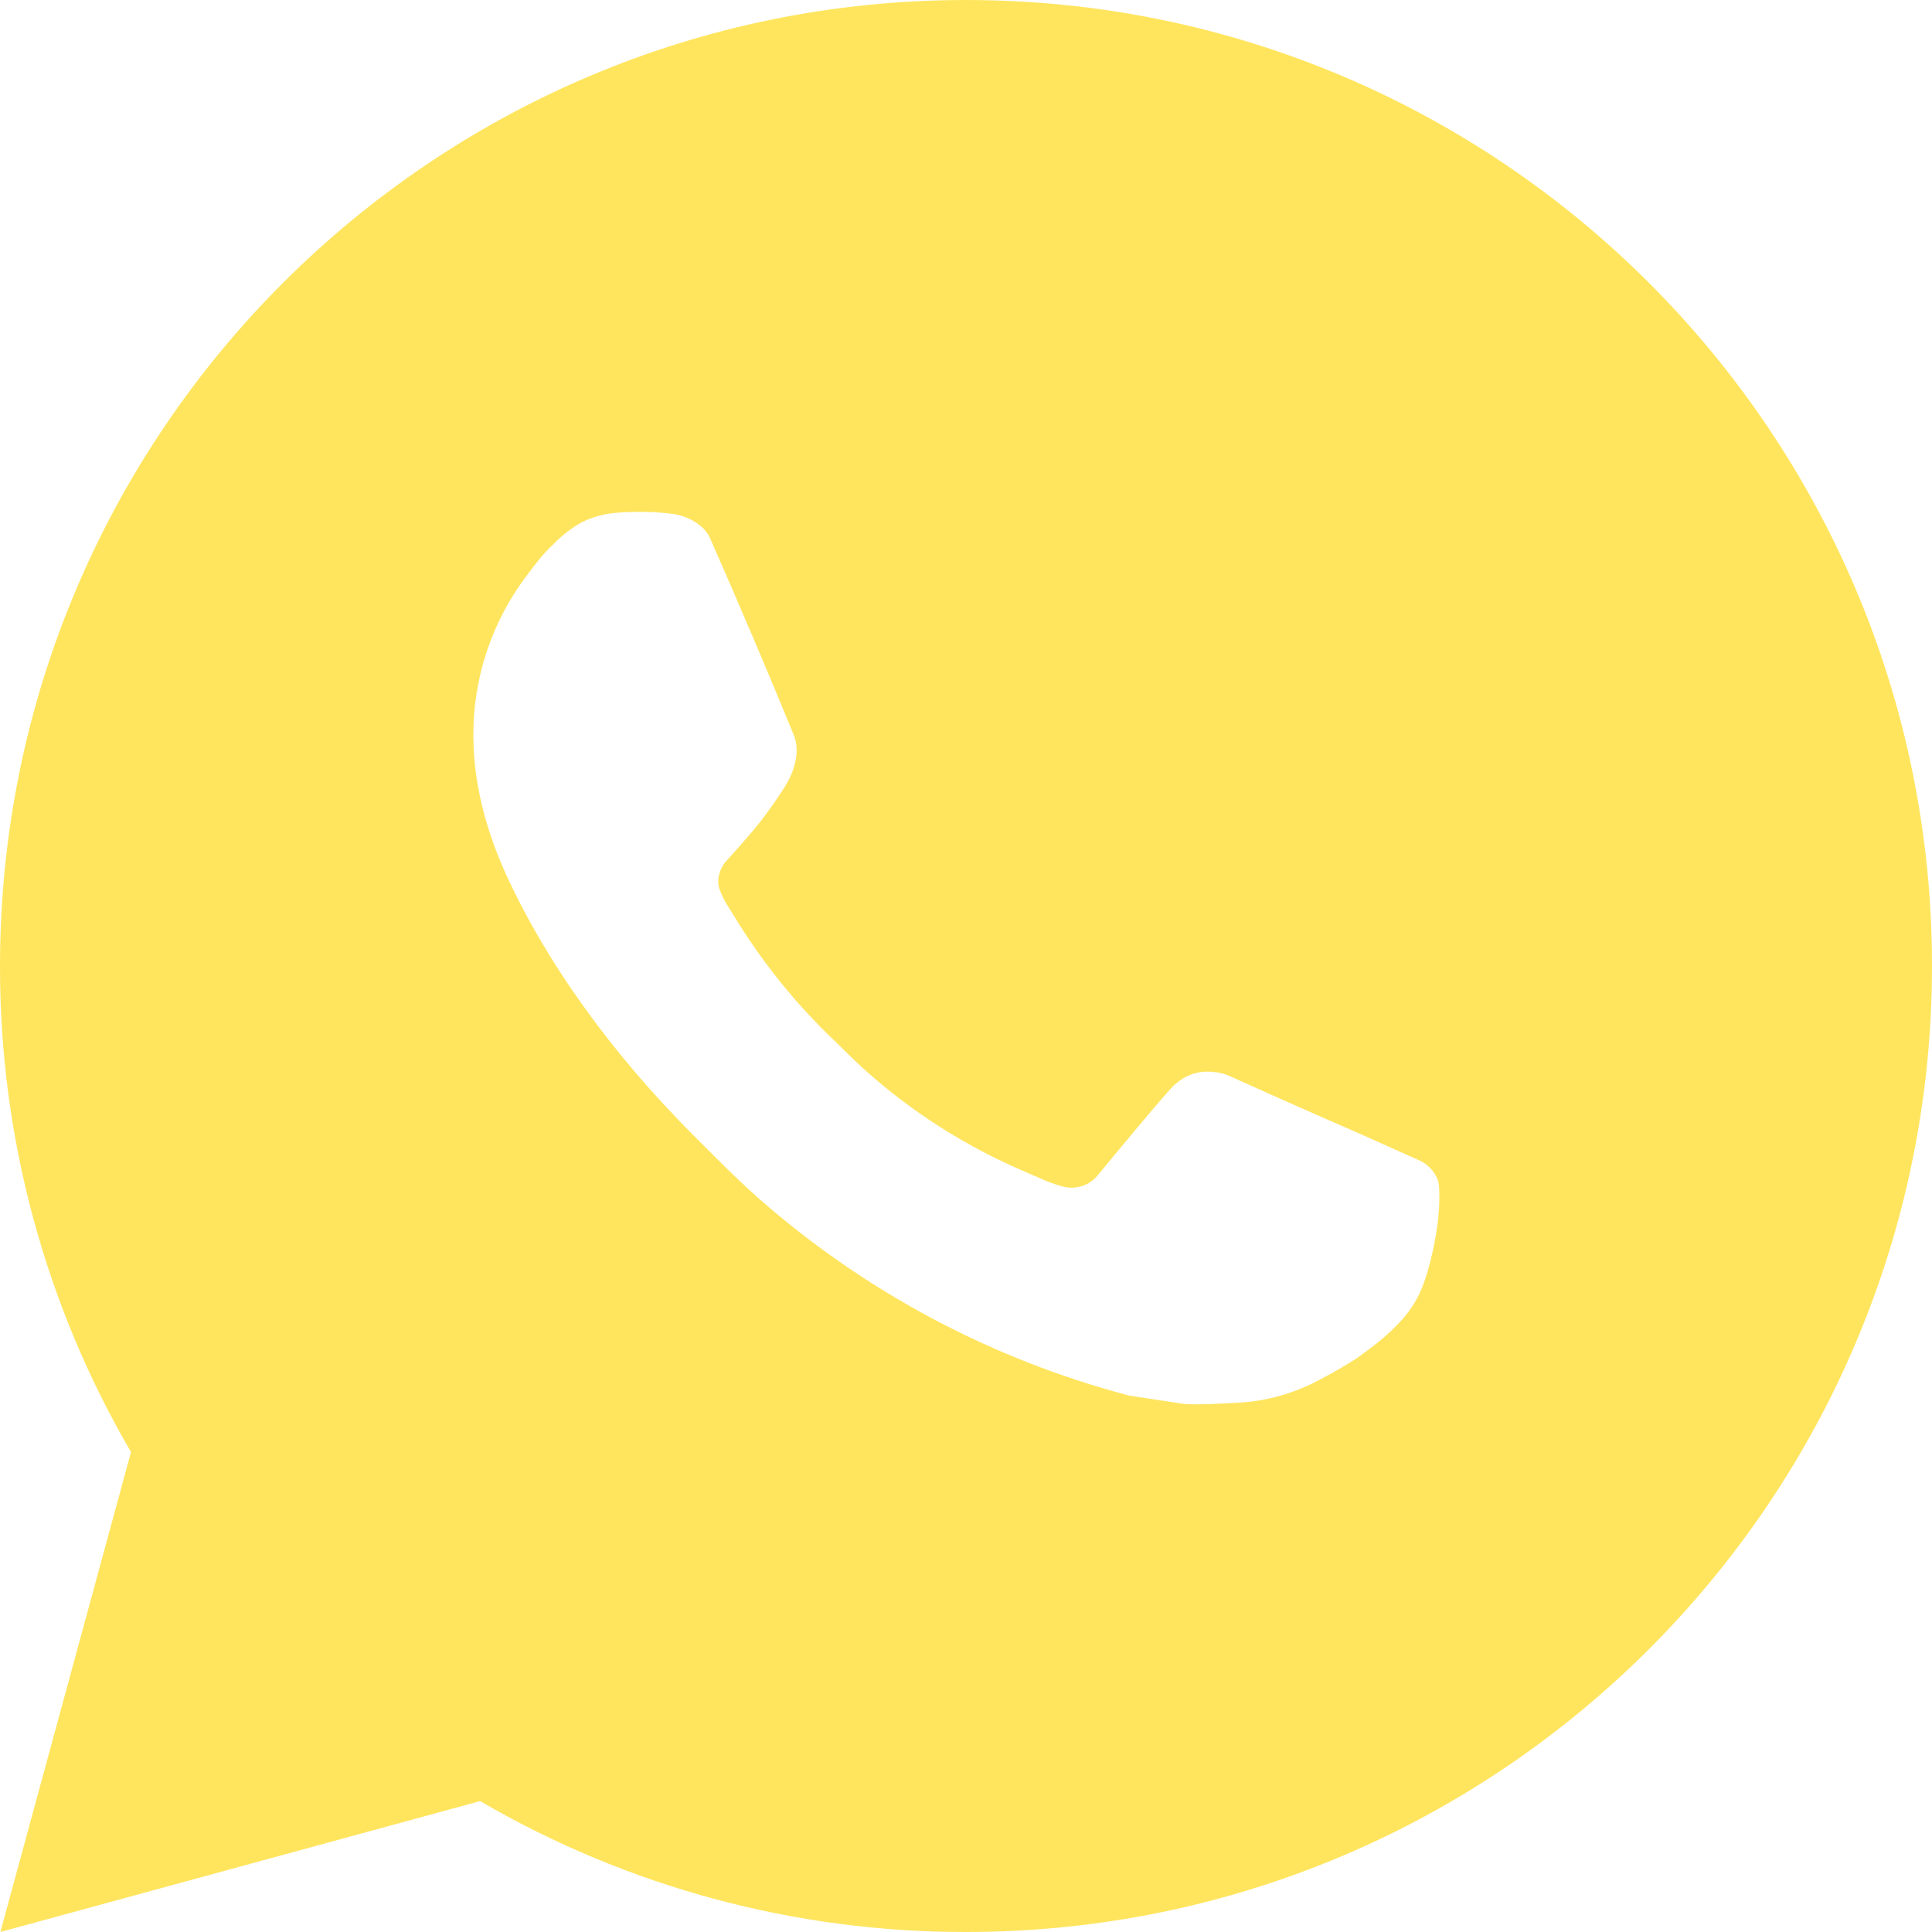 <?xml version="1.0" encoding="UTF-8"?> <svg xmlns="http://www.w3.org/2000/svg" width="96" height="96" viewBox="0 0 96 96" fill="none"> <path d="M0.019 96L6.509 72.153C2.233 64.823 -0.014 56.486 6.44746e-05 48C6.44746e-05 21.49 21.49 0 48 0C74.511 0 96 21.49 96 48C96 74.51 74.511 96 48 96C39.517 96.013 31.184 93.769 23.856 89.496L0.019 96ZM30.677 25.478C30.057 25.517 29.451 25.68 28.896 25.958C28.375 26.253 27.9 26.622 27.485 27.053C26.909 27.595 26.582 28.066 26.232 28.522C24.458 30.83 23.504 33.664 23.52 36.576C23.53 38.928 24.144 41.217 25.104 43.358C27.067 47.688 30.298 52.272 34.565 56.52C35.592 57.542 36.595 58.57 37.675 59.525C42.971 64.188 49.283 67.55 56.107 69.345L58.838 69.763C59.727 69.811 60.614 69.744 61.507 69.701C62.905 69.628 64.27 69.25 65.506 68.592C66.134 68.268 66.748 67.916 67.344 67.536C67.344 67.536 67.551 67.402 67.944 67.104C68.592 66.624 68.991 66.283 69.528 65.722C69.926 65.309 70.272 64.824 70.536 64.272C70.911 63.489 71.285 61.997 71.439 60.753C71.554 59.803 71.52 59.285 71.506 58.963C71.487 58.449 71.059 57.917 70.594 57.691L67.8 56.438C67.8 56.438 63.624 54.619 61.075 53.457C60.806 53.34 60.518 53.274 60.226 53.261C59.897 53.227 59.566 53.264 59.252 53.369C58.939 53.474 58.653 53.645 58.411 53.87V53.861C58.387 53.861 58.066 54.134 54.595 58.339C54.396 58.607 54.122 58.809 53.807 58.92C53.493 59.031 53.152 59.046 52.829 58.963C52.516 58.88 52.21 58.774 51.912 58.646C51.317 58.397 51.11 58.301 50.703 58.123L50.678 58.113C47.932 56.914 45.39 55.295 43.142 53.313C42.538 52.785 41.976 52.209 41.4 51.653C39.511 49.844 37.866 47.798 36.504 45.566L36.221 45.11C36.017 44.804 35.853 44.473 35.731 44.126C35.549 43.421 36.024 42.854 36.024 42.854C36.024 42.854 37.19 41.578 37.733 40.886C38.184 40.312 38.606 39.714 38.995 39.096C39.562 38.184 39.739 37.248 39.442 36.523C38.098 33.24 36.706 29.971 35.275 26.726C34.992 26.083 34.152 25.622 33.389 25.531C33.13 25.502 32.87 25.474 32.611 25.454C31.967 25.422 31.321 25.429 30.677 25.474V25.478Z" fill="#FFE55E"></path> </svg> 
